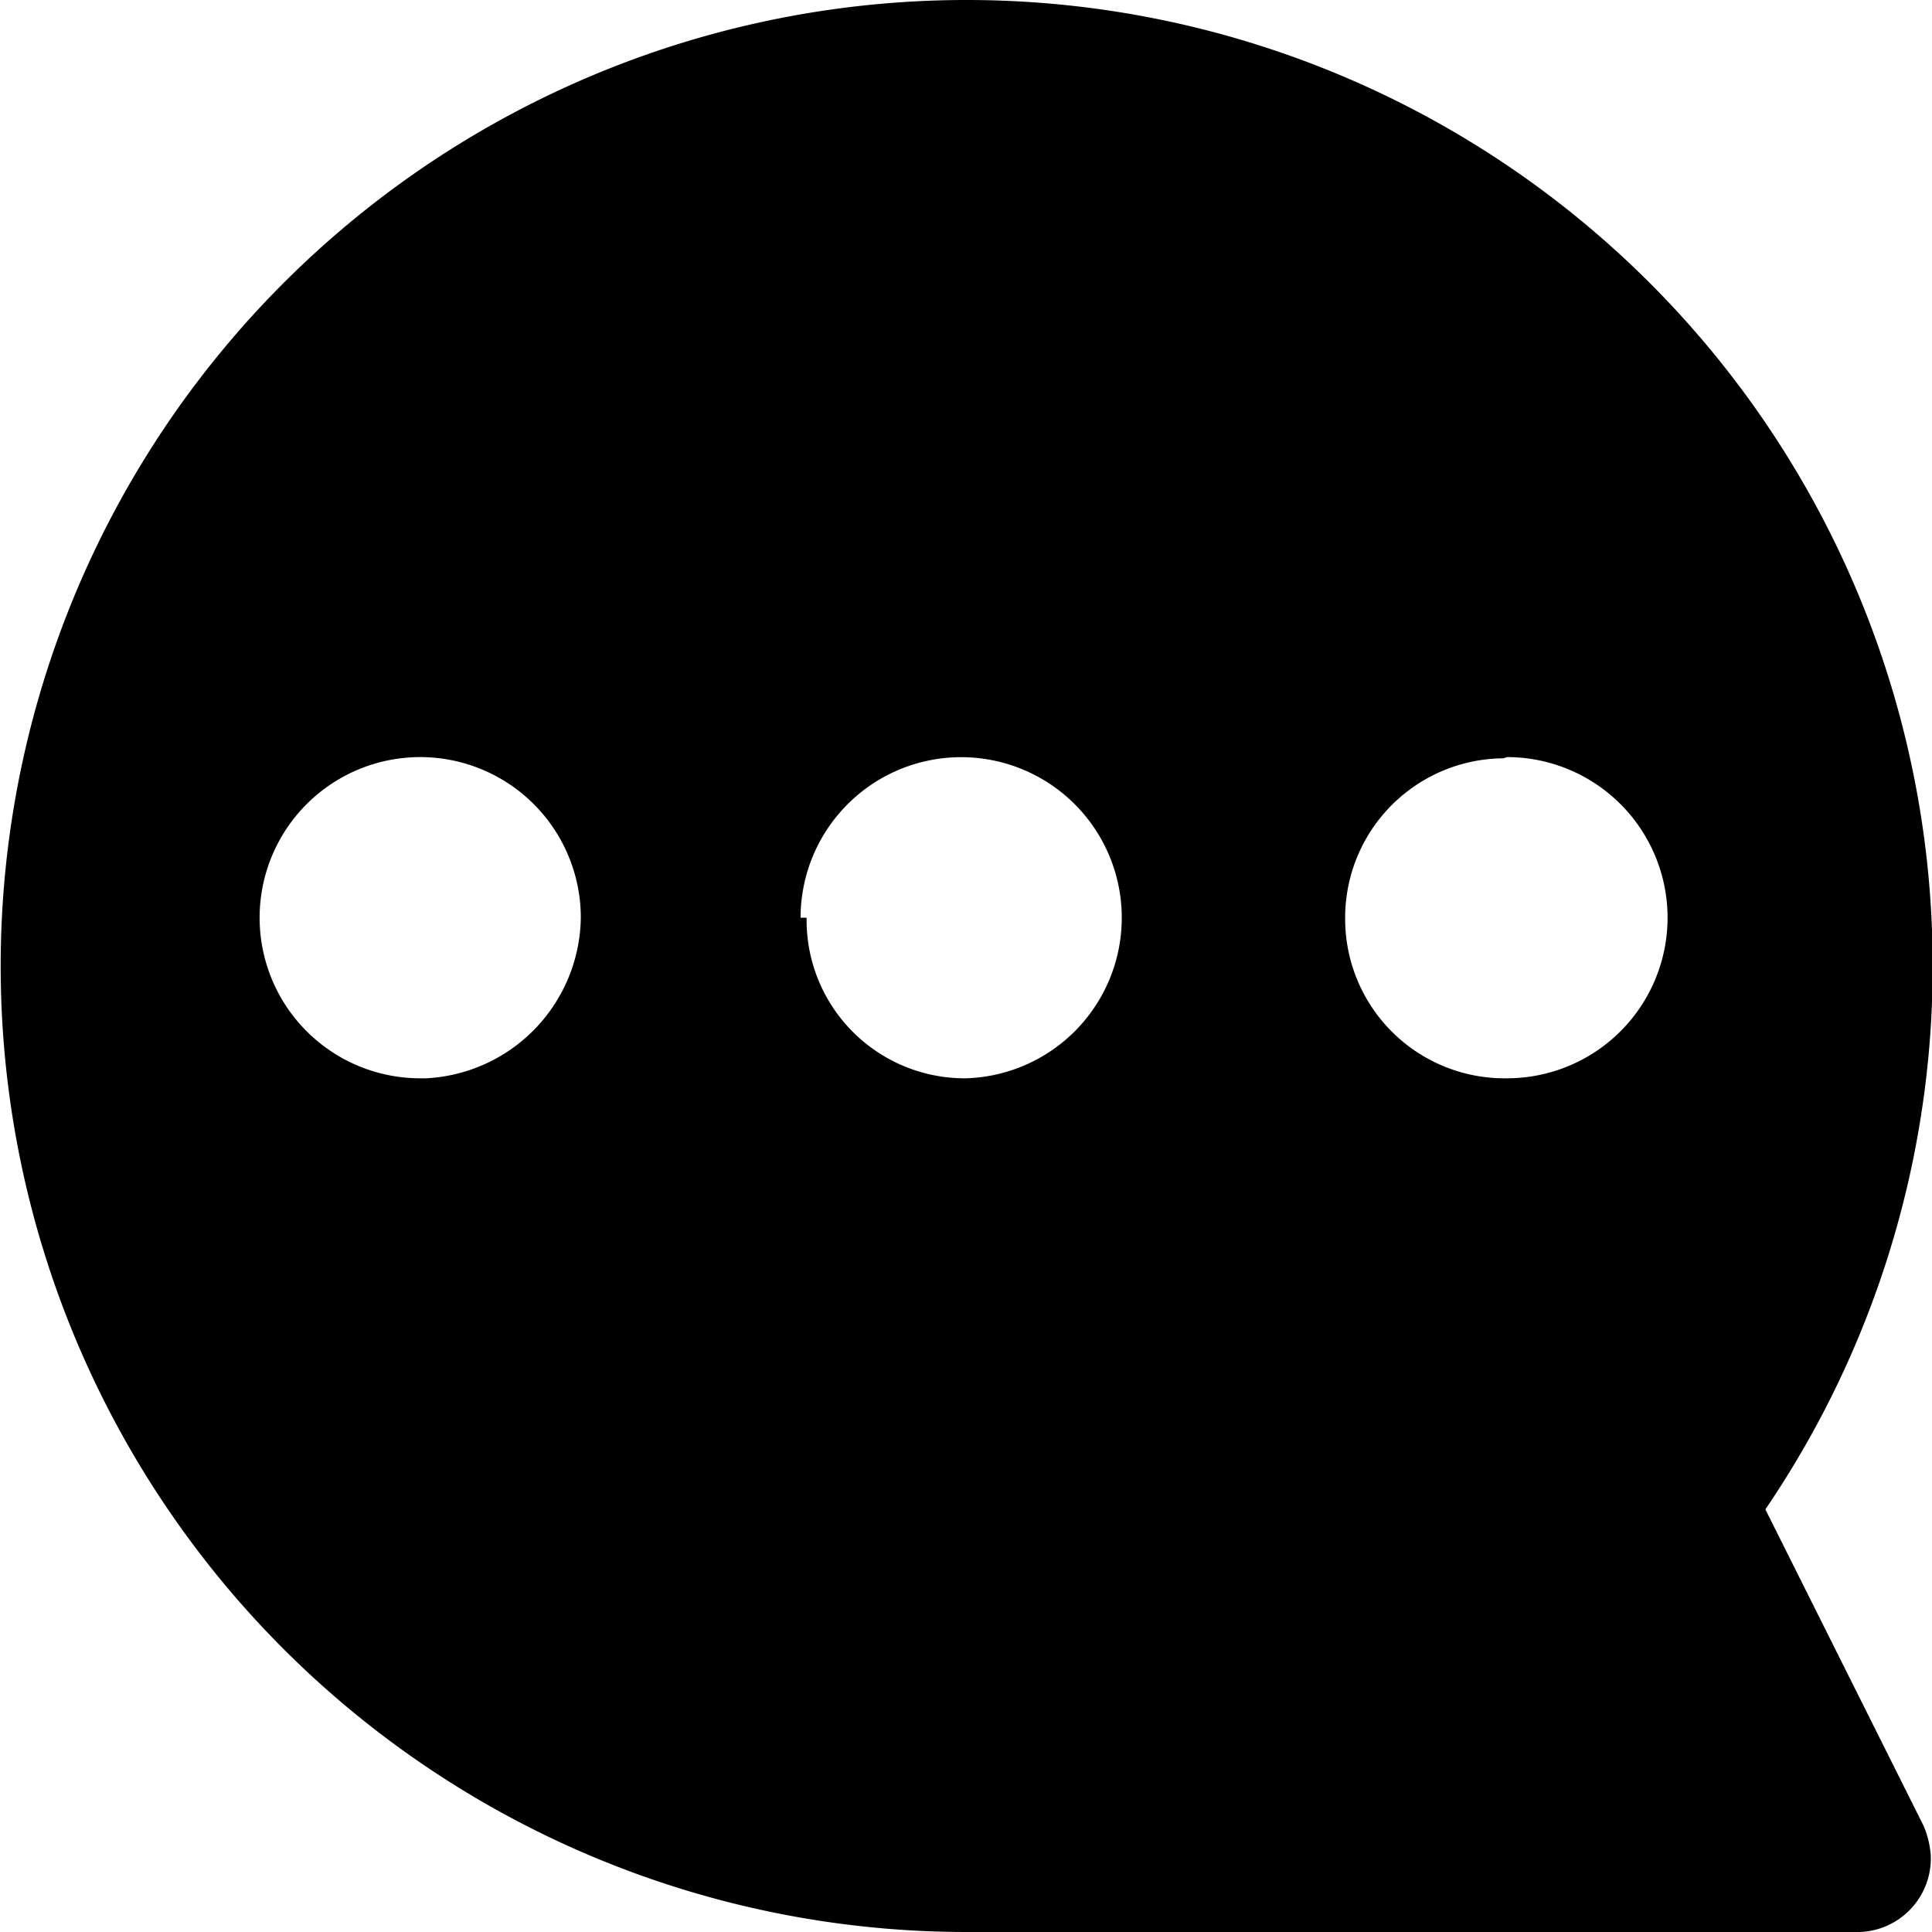 <svg xmlns="http://www.w3.org/2000/svg" viewBox="0 0 16 16"><title>资源 10</title><g id="图层_2" data-name="图层 2"><g id="图层_1-2" data-name="图层 1"><path d="M14.62,12.5A8,8,0,1,0,8,16h7.4a.61.61,0,0,0,.59-.63.76.76,0,0,0-.06-.25ZM12.48,6.27a1.33,1.33,0,0,1,0,2.66,1.32,1.32,0,0,1-1.34-1.32h0a1.32,1.32,0,0,1,1.31-1.33Zm-9,2.66A1.33,1.33,0,1,1,4.81,7.6,1.35,1.35,0,0,1,3.53,8.93ZM6.63,7.6A1.33,1.33,0,1,1,8,8.93,1.31,1.31,0,0,1,6.68,7.6Z"/></g></g></svg>